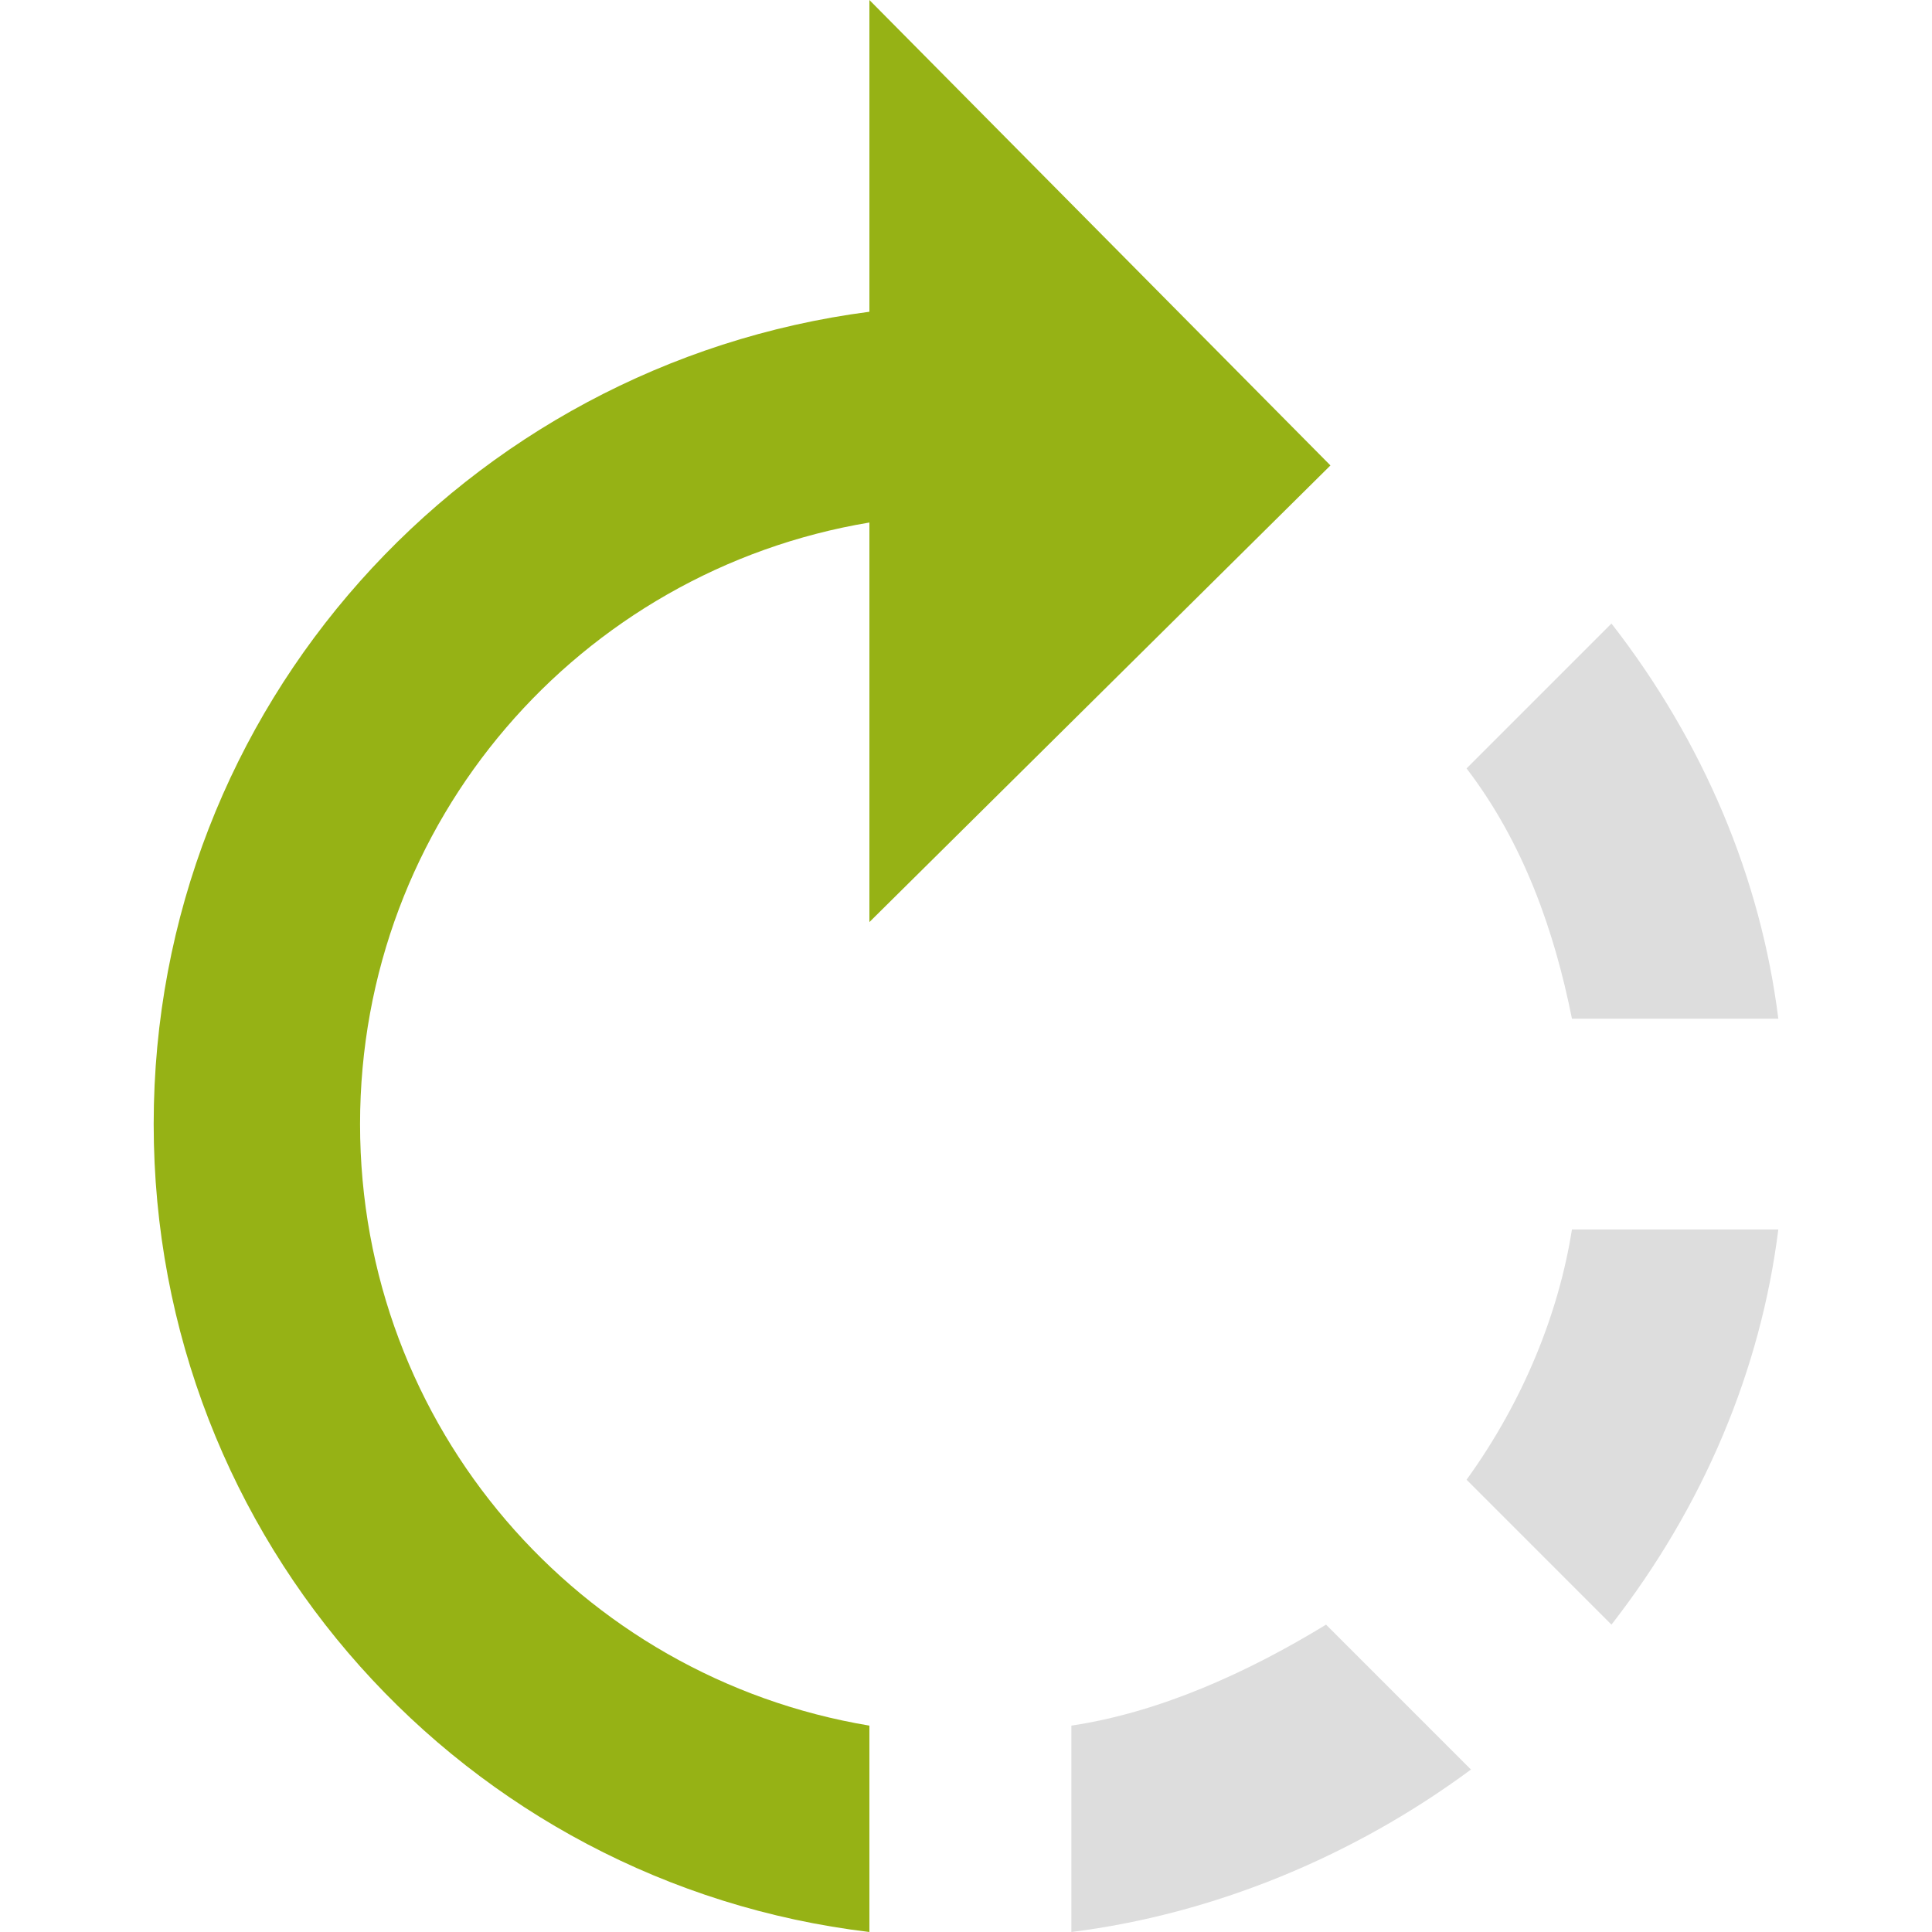 <?xml version="1.0" encoding="utf-8"?>
<!-- Generator: Adobe Illustrator 26.1.0, SVG Export Plug-In . SVG Version: 6.00 Build 0)  -->
<svg version="1.1" xmlns="http://www.w3.org/2000/svg" xmlns:xlink="http://www.w3.org/1999/xlink" x="0px" y="0px"
	 viewBox="0 0 44 44" style="enable-background:new 0 0 44 44;" xml:space="preserve">
<style type="text/css">
	.st0{display:none;}
	.st1{display:inline;}
	.st2{fill:#DDDDDD;}
	.st3{fill:#96B215;}
</style>
<g id="hg" class="st0">
	<rect class="st1" width="44" height="44"/>
</g>
<g id="icon">
	<path class="st2" d="M40.5,23.2c-0.4-3.2-1.7-6.3-3.8-9l-3.3,3.3c1.3,1.7,2,3.7,2.4,5.7H40.5z M24.4,39.3V44
		c3.2-0.4,6.4-1.7,9.1-3.7l-3.3-3.3C28.4,38.1,26.4,39,24.4,39.3z M33.4,33.7l3.3,3.3c2.1-2.7,3.4-5.8,3.8-9h-4.7
		C35.5,29.9,34.7,31.9,33.4,33.7z"/>
	<path class="st3" d="M30.3,10.6L19.8,0v7.1C10.6,8.3,3.5,16.1,3.5,25.6S10.6,42.9,19.8,44v-4.7c-6.6-1.1-11.6-6.8-11.6-13.7
		s5-12.6,11.6-13.7v9.1L30.3,10.6z"/>
</g>
</svg>
